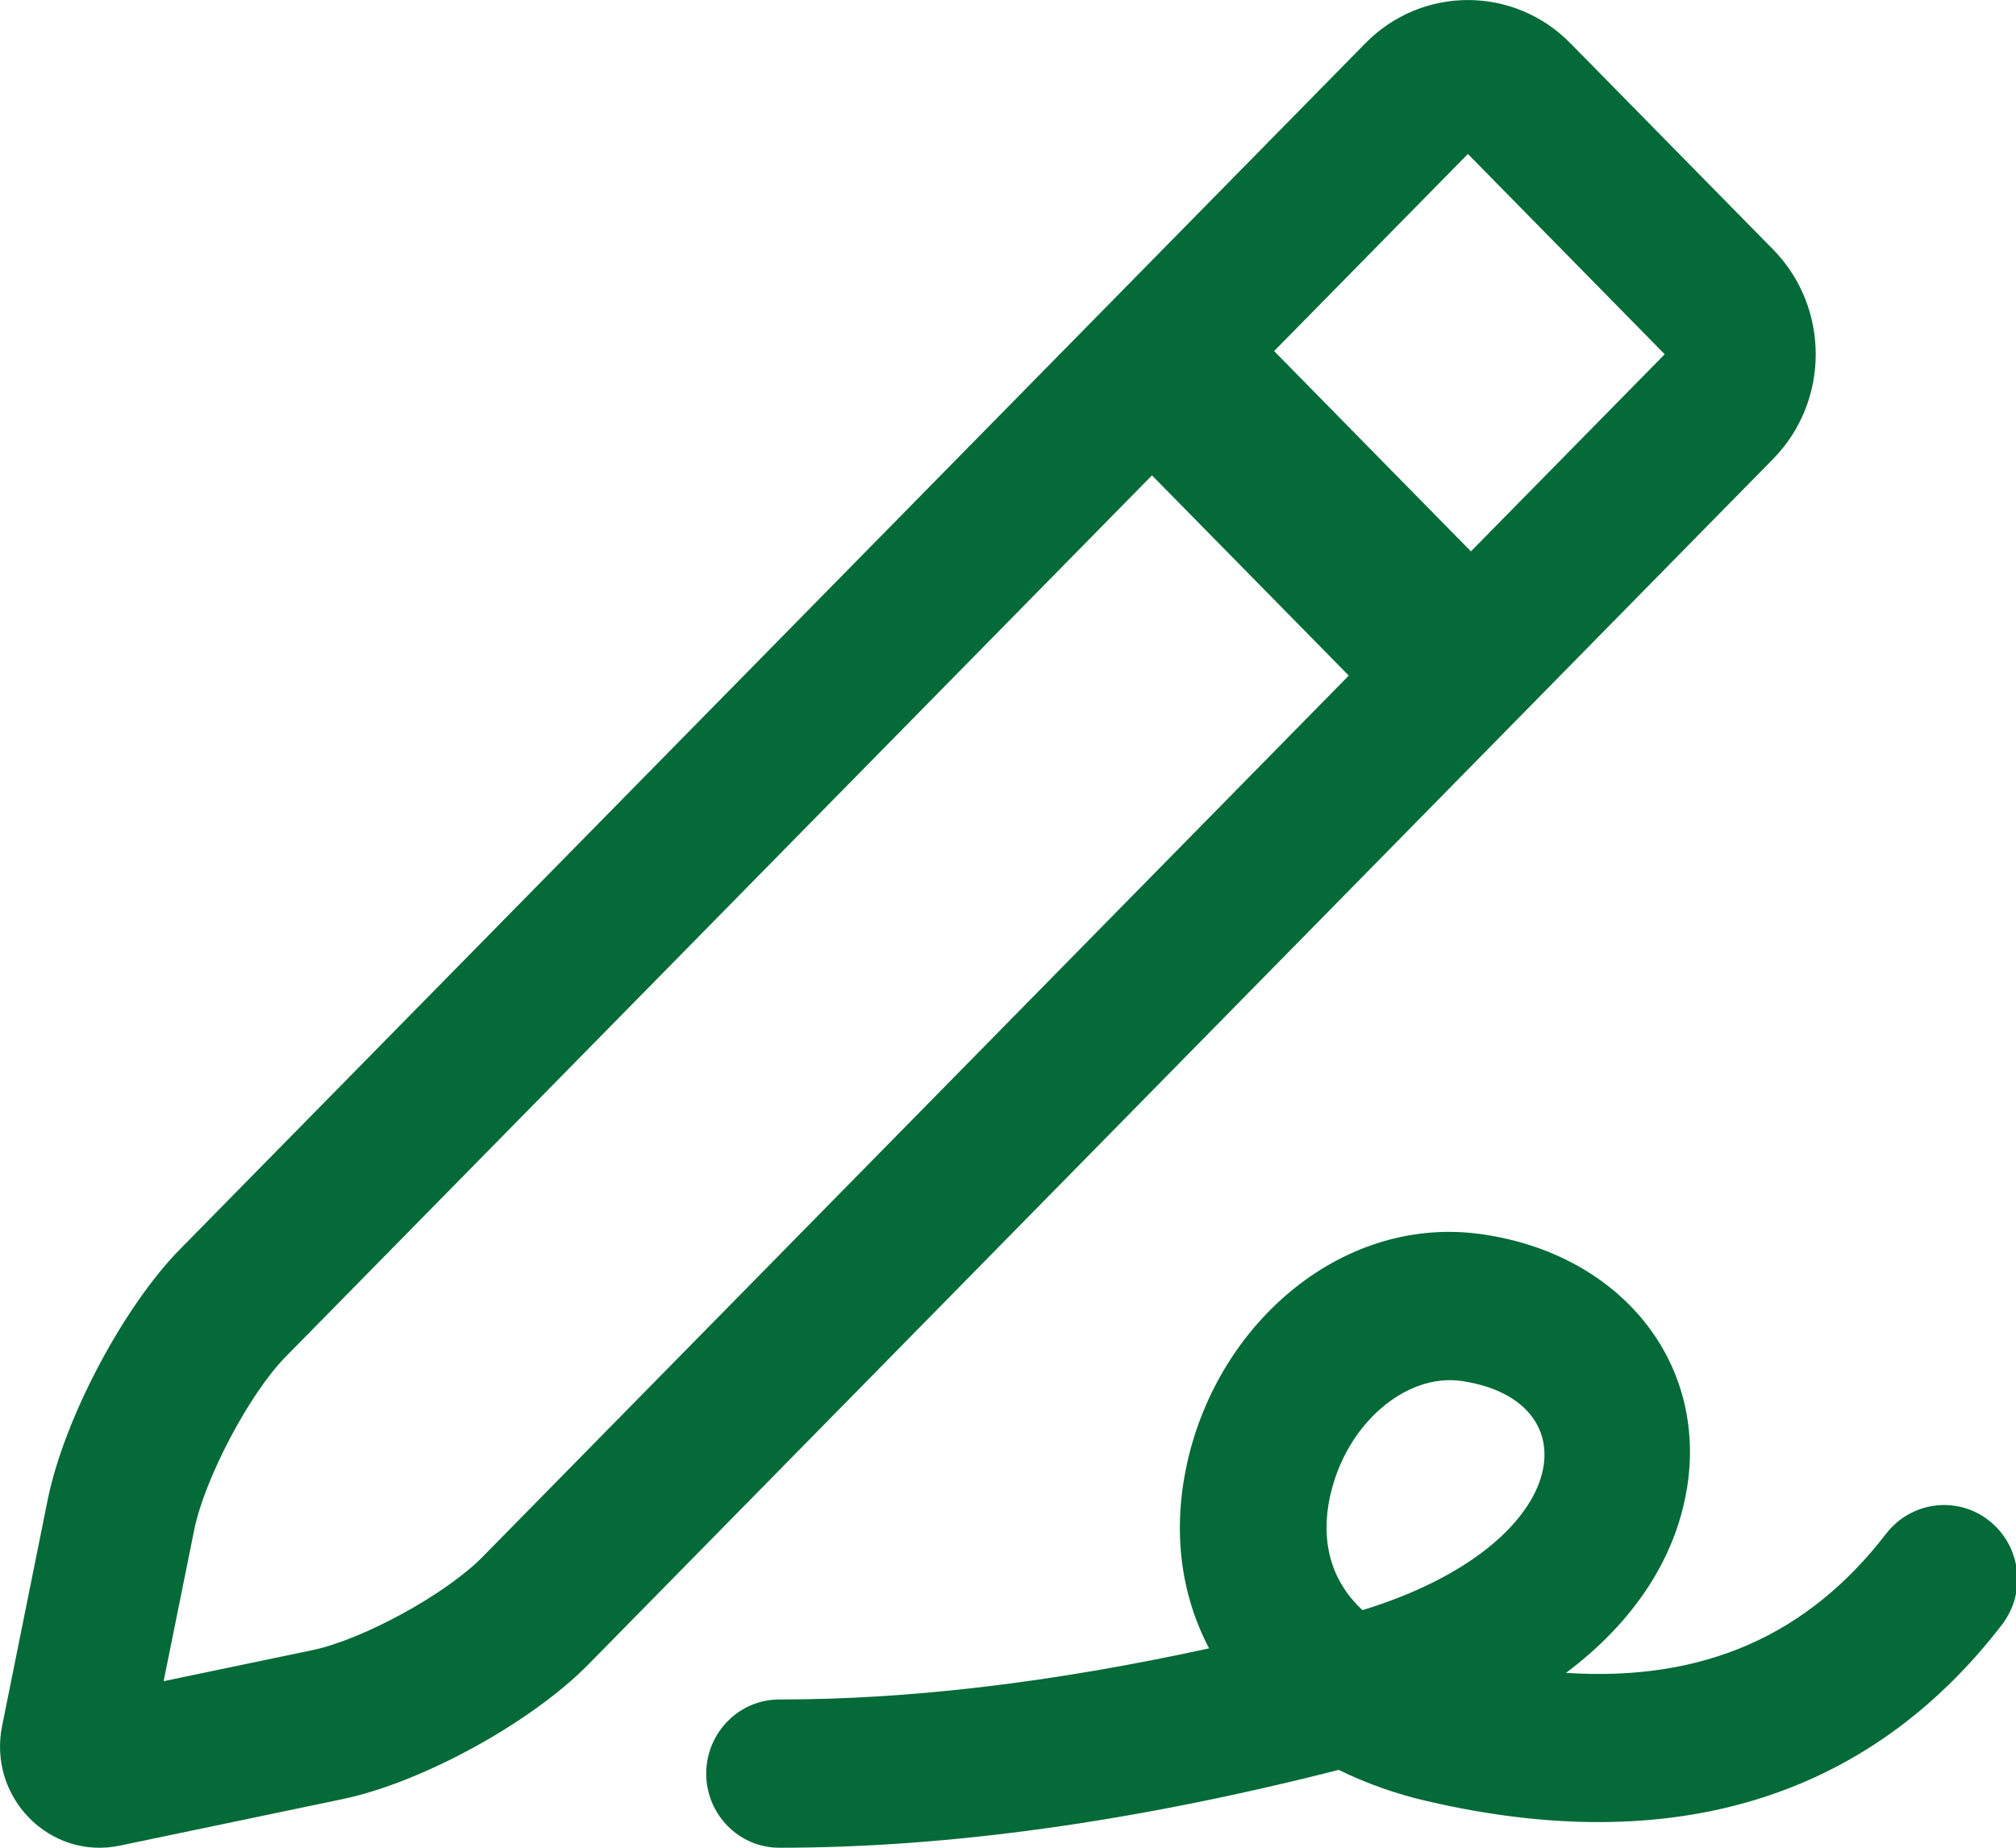 <svg xmlns="http://www.w3.org/2000/svg" xmlns:xlink="http://www.w3.org/1999/xlink" fill="none" version="1.1" width="24" height="22" viewBox="0 0 24 22"><defs><clipPath id="master_svg0_478_7257"><rect x="0" y="0" width="24" height="22" rx="0"/></clipPath></defs><g clip-path="url(#master_svg0_478_7257)"><g><path d="M17.511,6.565L19.818,4.218L17.475,1.833L15.168,4.18L17.511,6.565L17.511,6.565ZM16.057,8.044L13.714,5.66L3.399,16.156C2.969,16.593,2.433,17.609,2.311,18.22L1.948,20.017L3.716,19.648C4.322,19.522,5.308,18.981,5.743,18.539L16.057,8.044L16.057,8.044ZM16.249,0.521C16.924,-0.173,18.026,-0.173,18.701,0.521L21.108,2.97C21.785,3.659,21.785,4.776,21.108,5.465L7.002,19.82C6.325,20.508,5.026,21.224,4.074,21.422L1.426,21.975C0.592,22.149,-0.146,21.399,0.025,20.55L0.568,17.856C0.761,16.899,1.465,15.564,2.142,14.875L16.249,0.521L16.249,0.521ZM20.082,17.722C19.947,18.562,19.441,19.32,18.643,19.918C20.28,20.025,21.522,19.472,22.454,18.261C22.752,17.876,23.298,17.806,23.679,18.105C24.06,18.405,24.129,18.959,23.833,19.344C22.235,21.422,19.901,22.121,16.994,21.446C16.629,21.363,16.274,21.238,15.937,21.073C13.51,21.691,11.291,22,9.28,22C8.8,22.002,8.408,21.606,8.407,21.117C8.409,20.628,8.8,20.233,9.28,20.235C10.832,20.235,12.537,20.032,14.394,19.626C14.05,18.973,13.956,18.209,14.135,17.41C14.512,15.728,16.007,14.455,17.653,14.697C19.295,14.937,20.327,16.218,20.083,17.722L20.082,17.722ZM15.837,17.8C15.718,18.335,15.833,18.811,16.22,19.171C18.734,18.401,18.967,16.673,17.401,16.443C16.739,16.346,16.028,16.952,15.838,17.8L15.837,17.8Z" fill="#046A38" fill-opacity="1" style="mix-blend-mode:passthrough"/></g></g></svg>